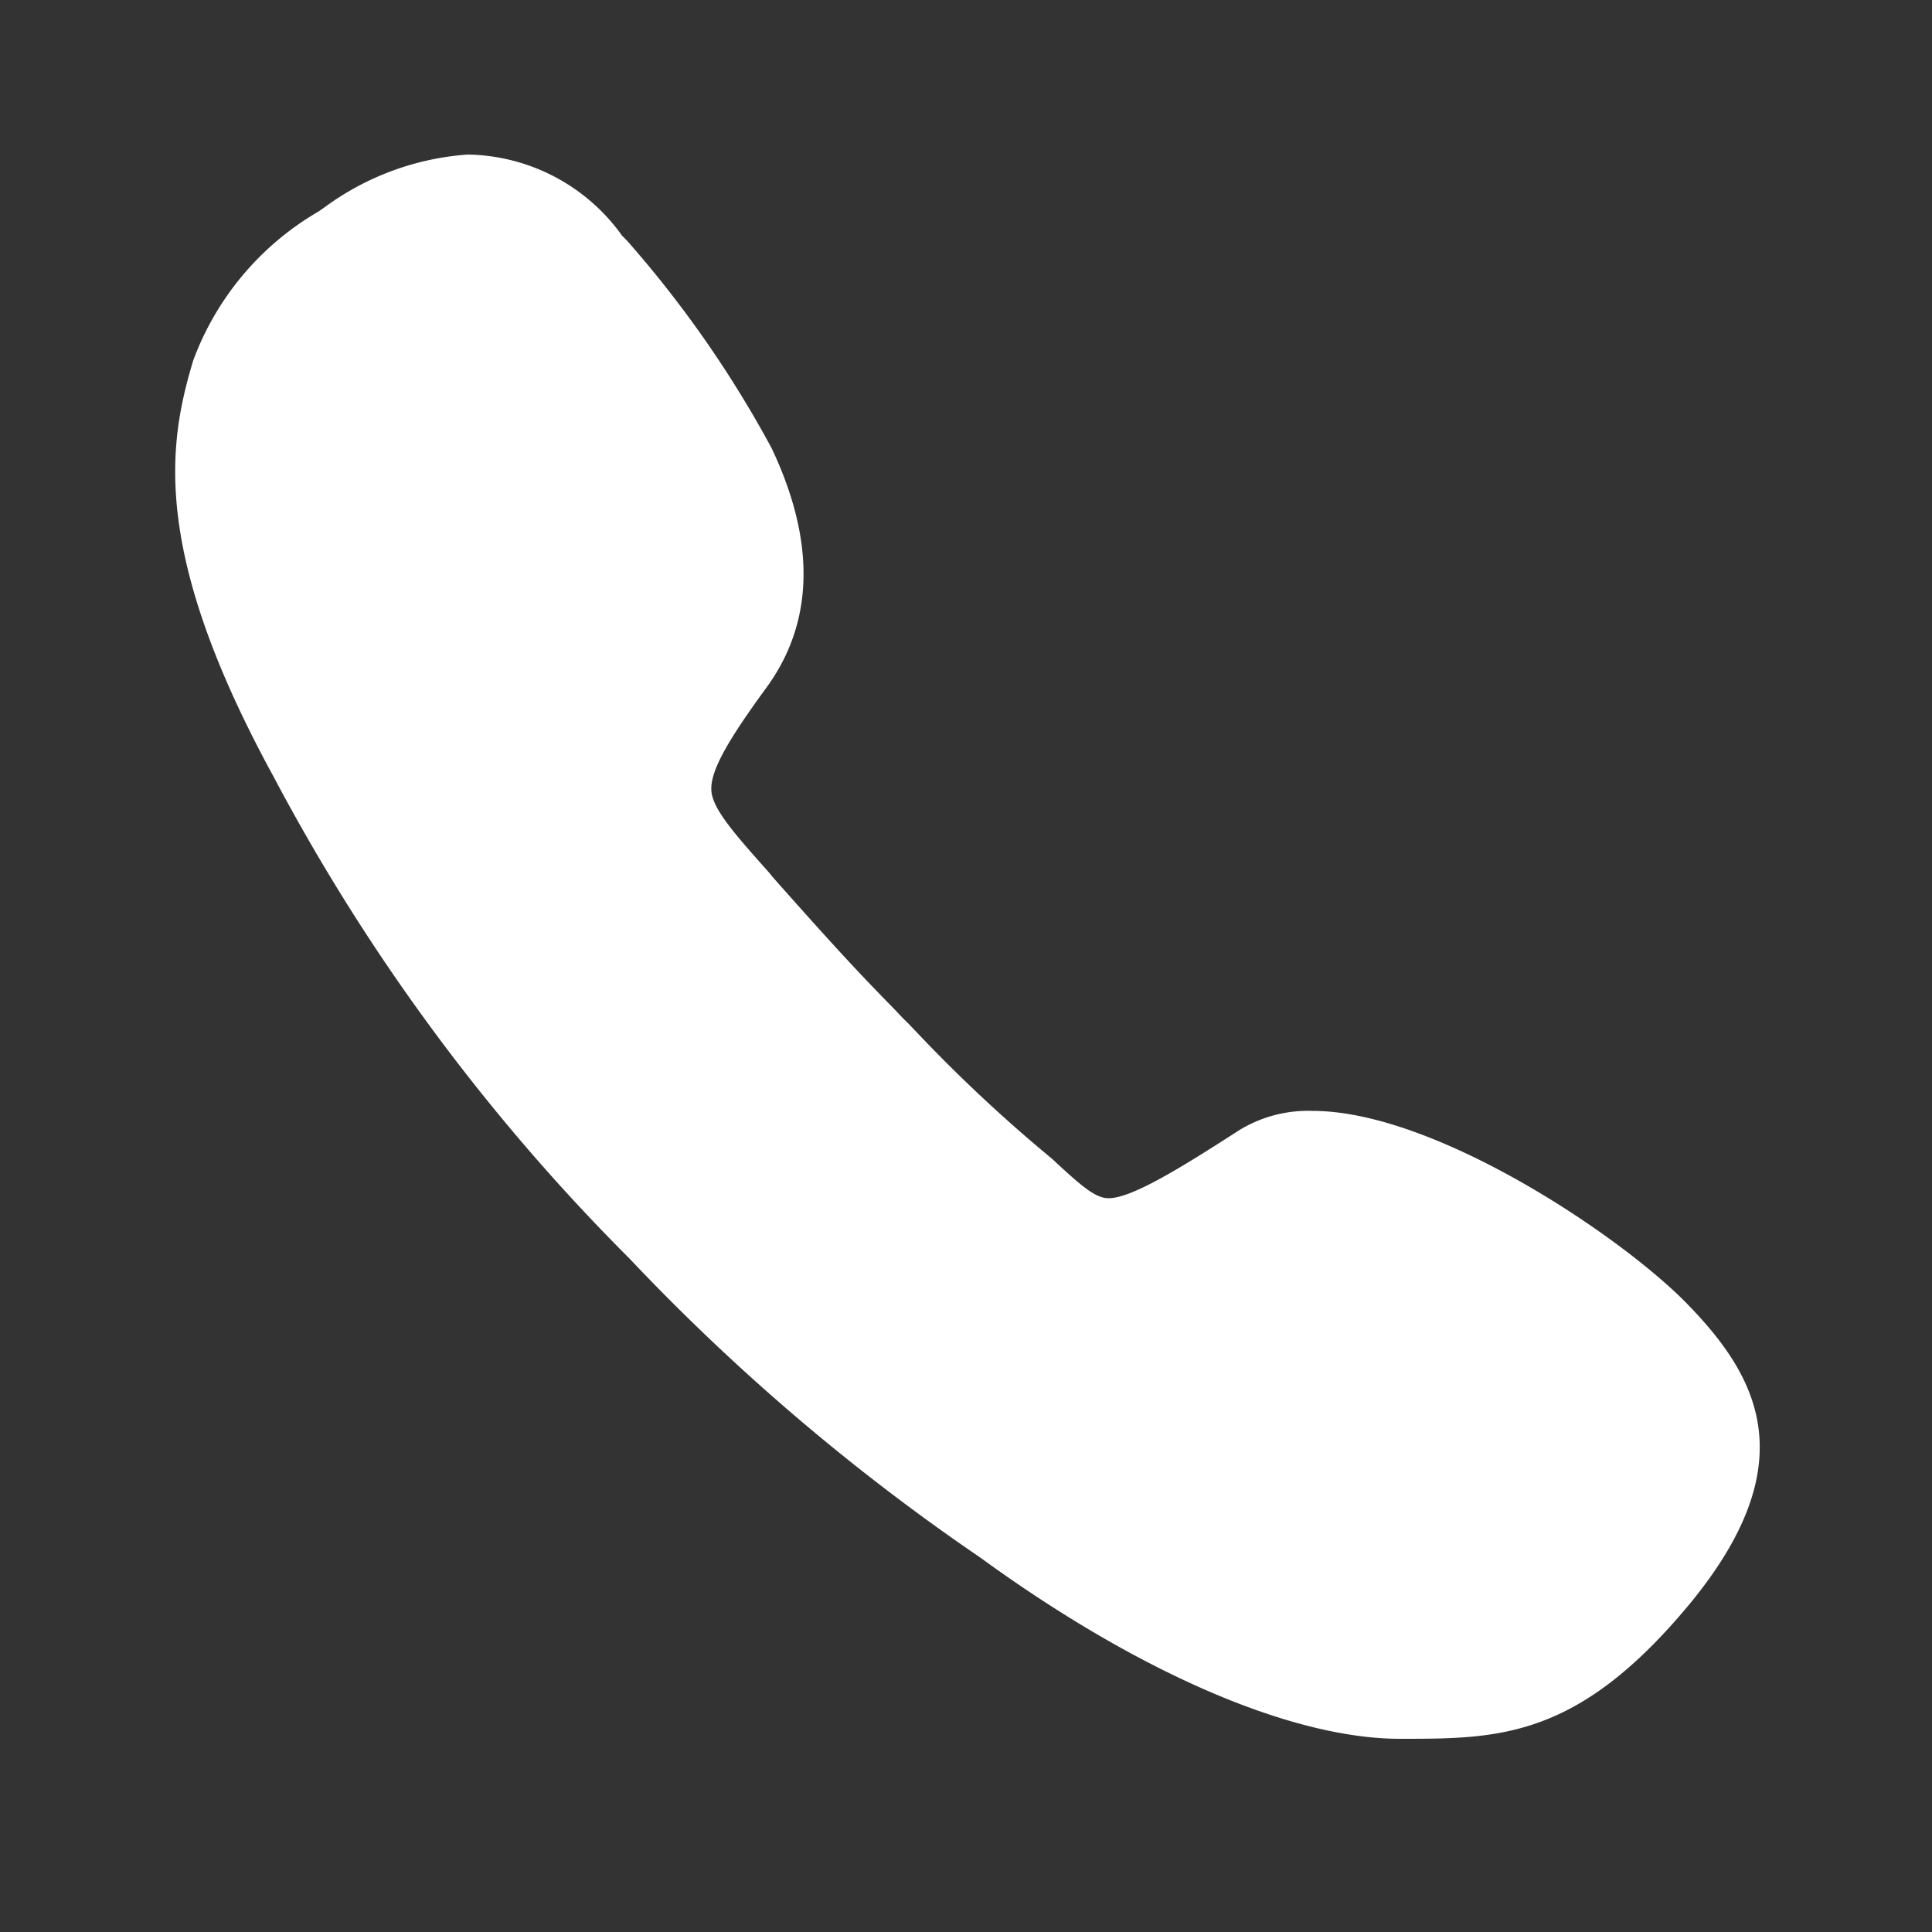 <svg id="Layer_1" data-name="Layer 1" xmlns="http://www.w3.org/2000/svg" viewBox="0 0 50 50"><rect x="0" y="0" width="50" height="50" fill="#333333" stroke="none"/><defs><style>.cls-1{fill:#fff;}</style></defs><title>DE_Mobile Menu UI</title><path class="cls-1" d="M43.67,33.75c-1.7-1.75-6.53-5-9.7-5a3.41,3.41,0,0,0-1.9.5c-1.55,1-2.79,1.76-3.38,1.76-.33,0-.68-.29-1.44-1l-.13-.11a38.94,38.94,0,0,1-3.41-3.2l-.21-.22c-.16-.15-.28-.29-.41-.42-.72-.74-1.25-1.28-3.1-3.37l-.08-.1c-.89-1-1.47-1.65-1.5-2.13s.37-1.22,1.4-2.63c1.26-1.7,1.31-3.8.16-6.23a28.78,28.78,0,0,0-3.75-5.38L16.1,6.1a5,5,0,0,0-4-2.1A7.09,7.09,0,0,0,8.42,5.35l-.17.12A7.44,7.44,0,0,0,5,9.33C4.35,11.49,3.9,14.28,7.08,20.1a52,52,0,0,0,9.21,12.47,55.56,55.56,0,0,0,9.08,7.74c4.12,3,8.08,4.69,10.86,4.69,2.57,0,4.6,0,7.49-3.48C46.74,37.86,45.49,35.62,43.67,33.75Z"/></svg>